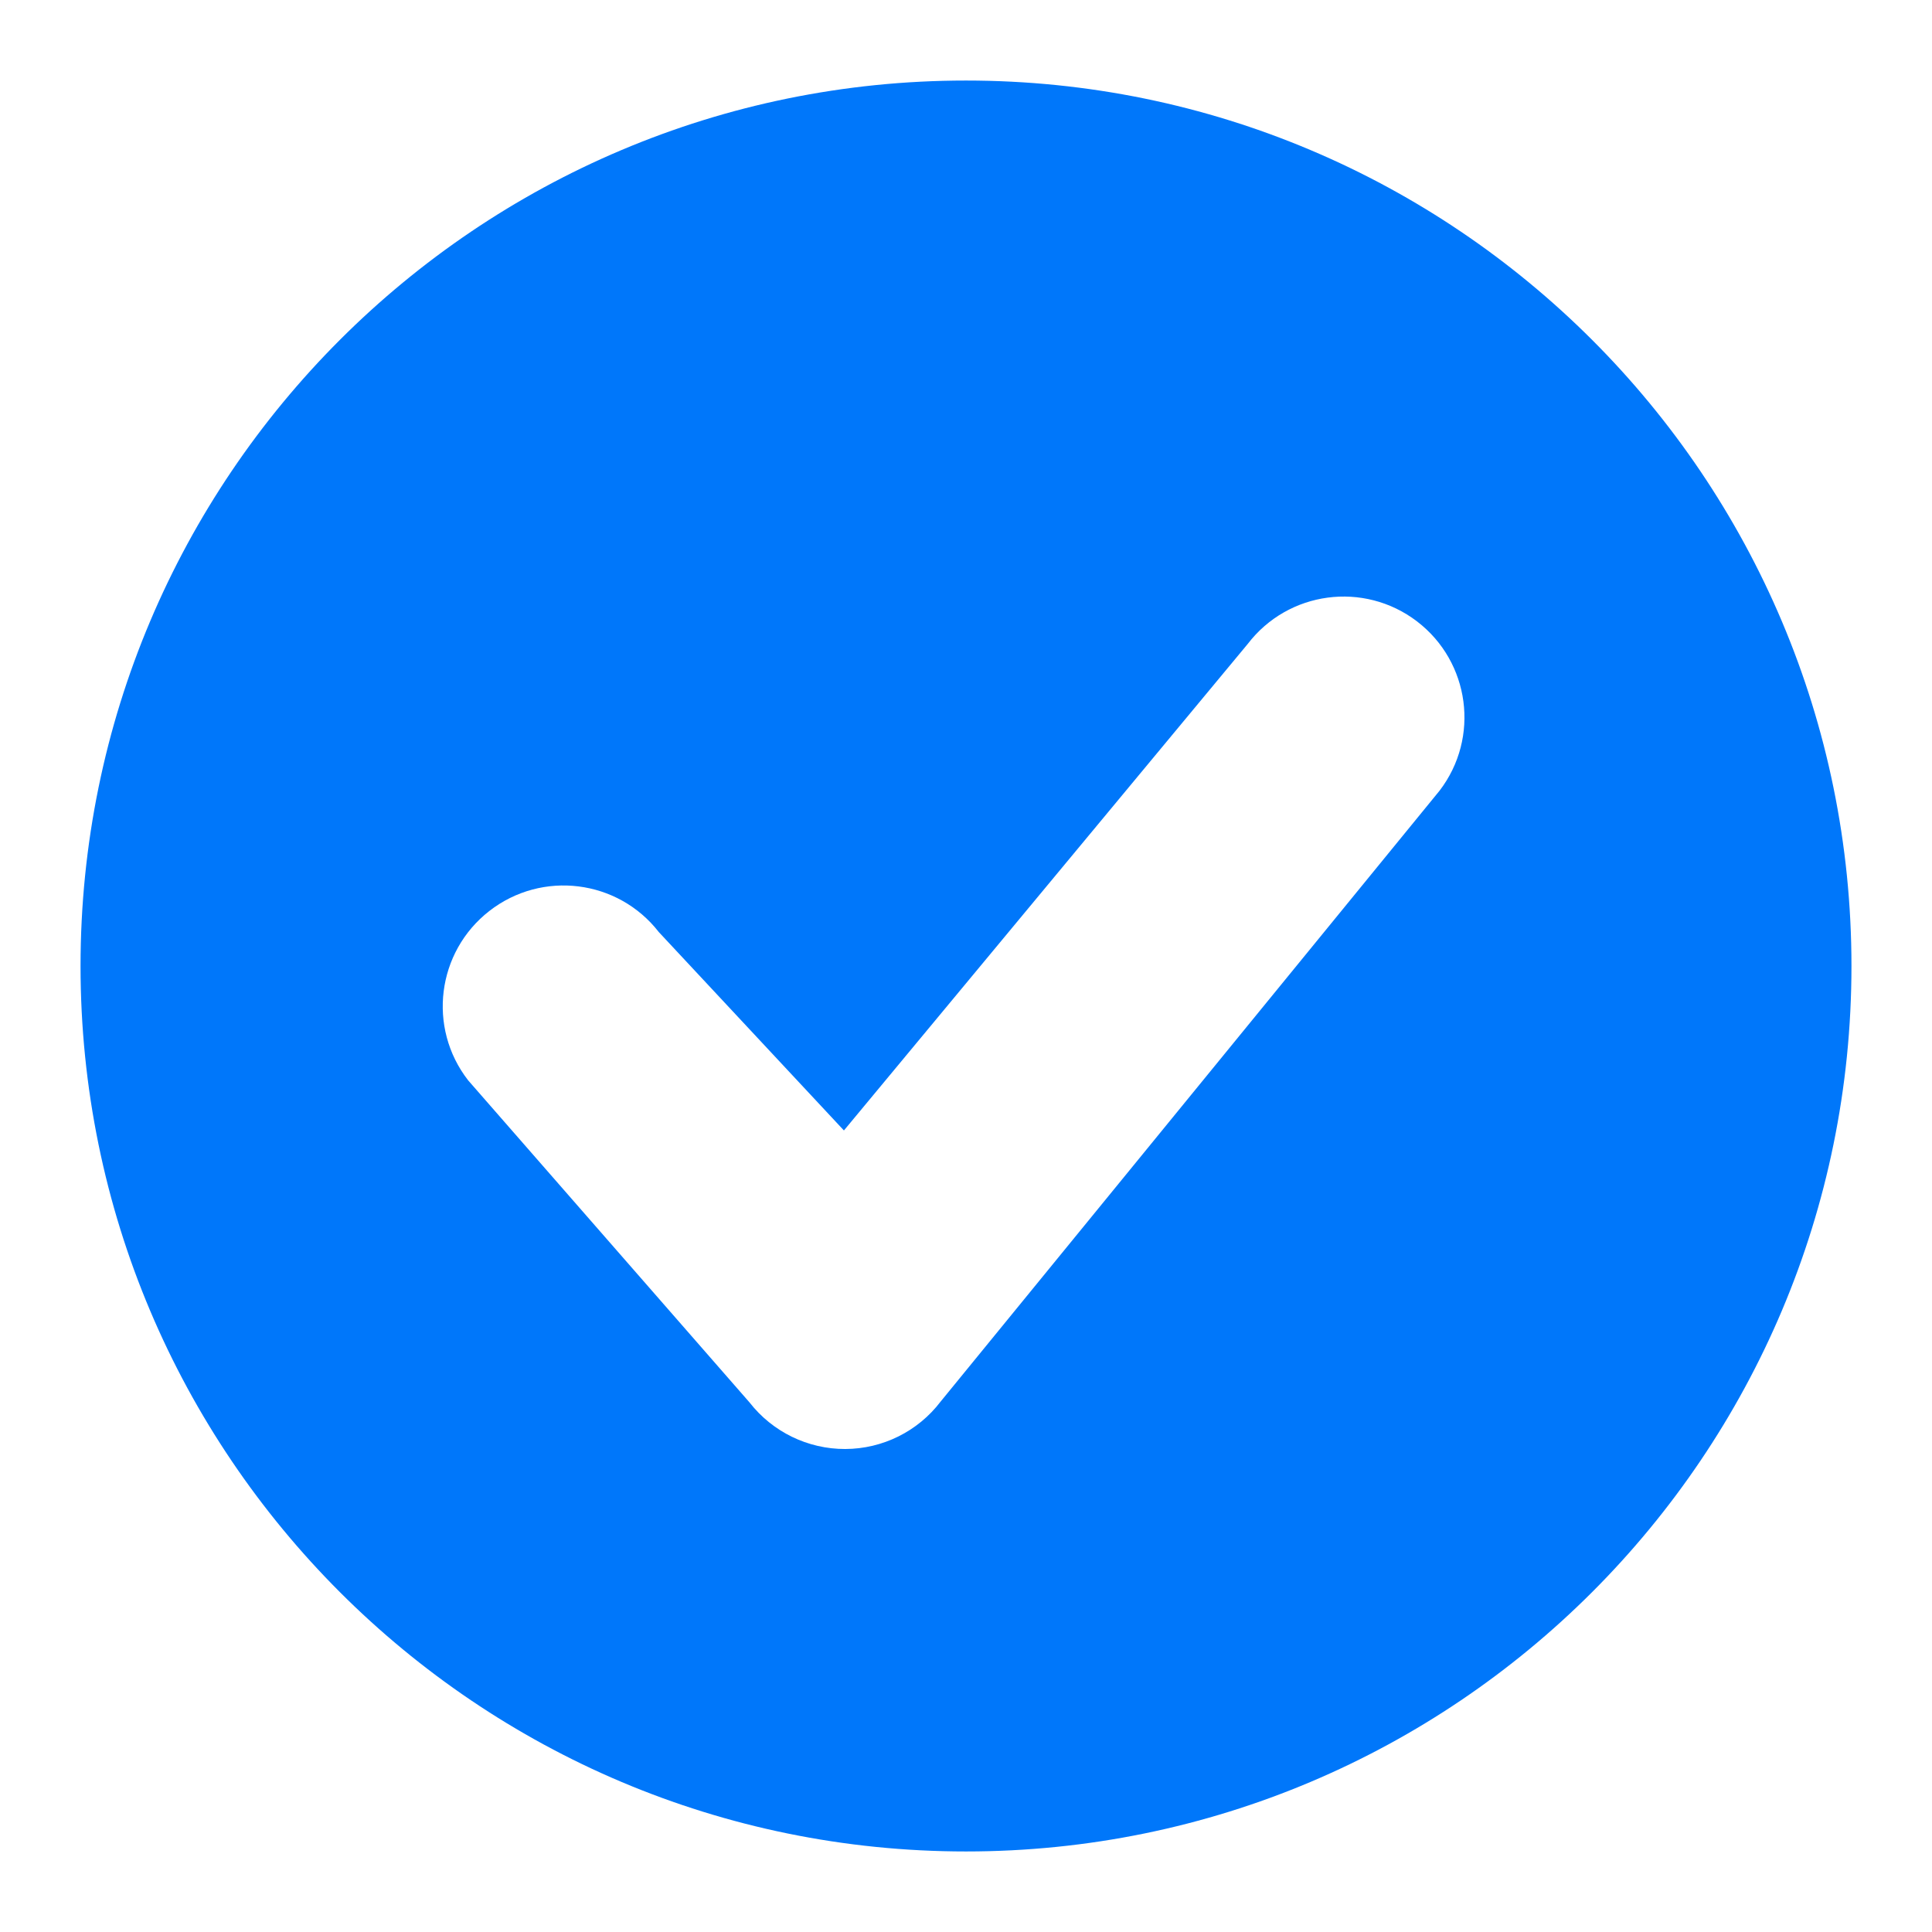 <svg width="16" height="16" viewBox="0 0 16 16" fill="none" xmlns="http://www.w3.org/2000/svg">
<g clip-path="url(#clip0)">
<path fill-rule="evenodd" clip-rule="evenodd" d="M8 15.333C12.05 15.333 15.333 12.05 15.333 8C15.333 3.95 12.05 0.667 8 0.667C3.95 0.667 0.667 3.95 0.667 8C0.667 12.05 3.95 15.333 8 15.333ZM11.922 6.548C12.258 6.109 12.174 5.482 11.735 5.146C11.296 4.811 10.669 4.894 10.333 5.333L6.989 9.362L5.456 7.719C5.117 7.283 4.489 7.205 4.053 7.544C3.617 7.883 3.538 8.511 3.877 8.947L6.207 11.614C6.397 11.858 6.69 12.001 7 12C7.31 11.999 7.602 11.854 7.79 11.607L11.922 6.548Z" fill="#0077FA"/>
</g>
<defs>
<clipPath id="clip0">
<rect width="16" height="16" fill="white"/>
</clipPath>
</defs>
</svg>
